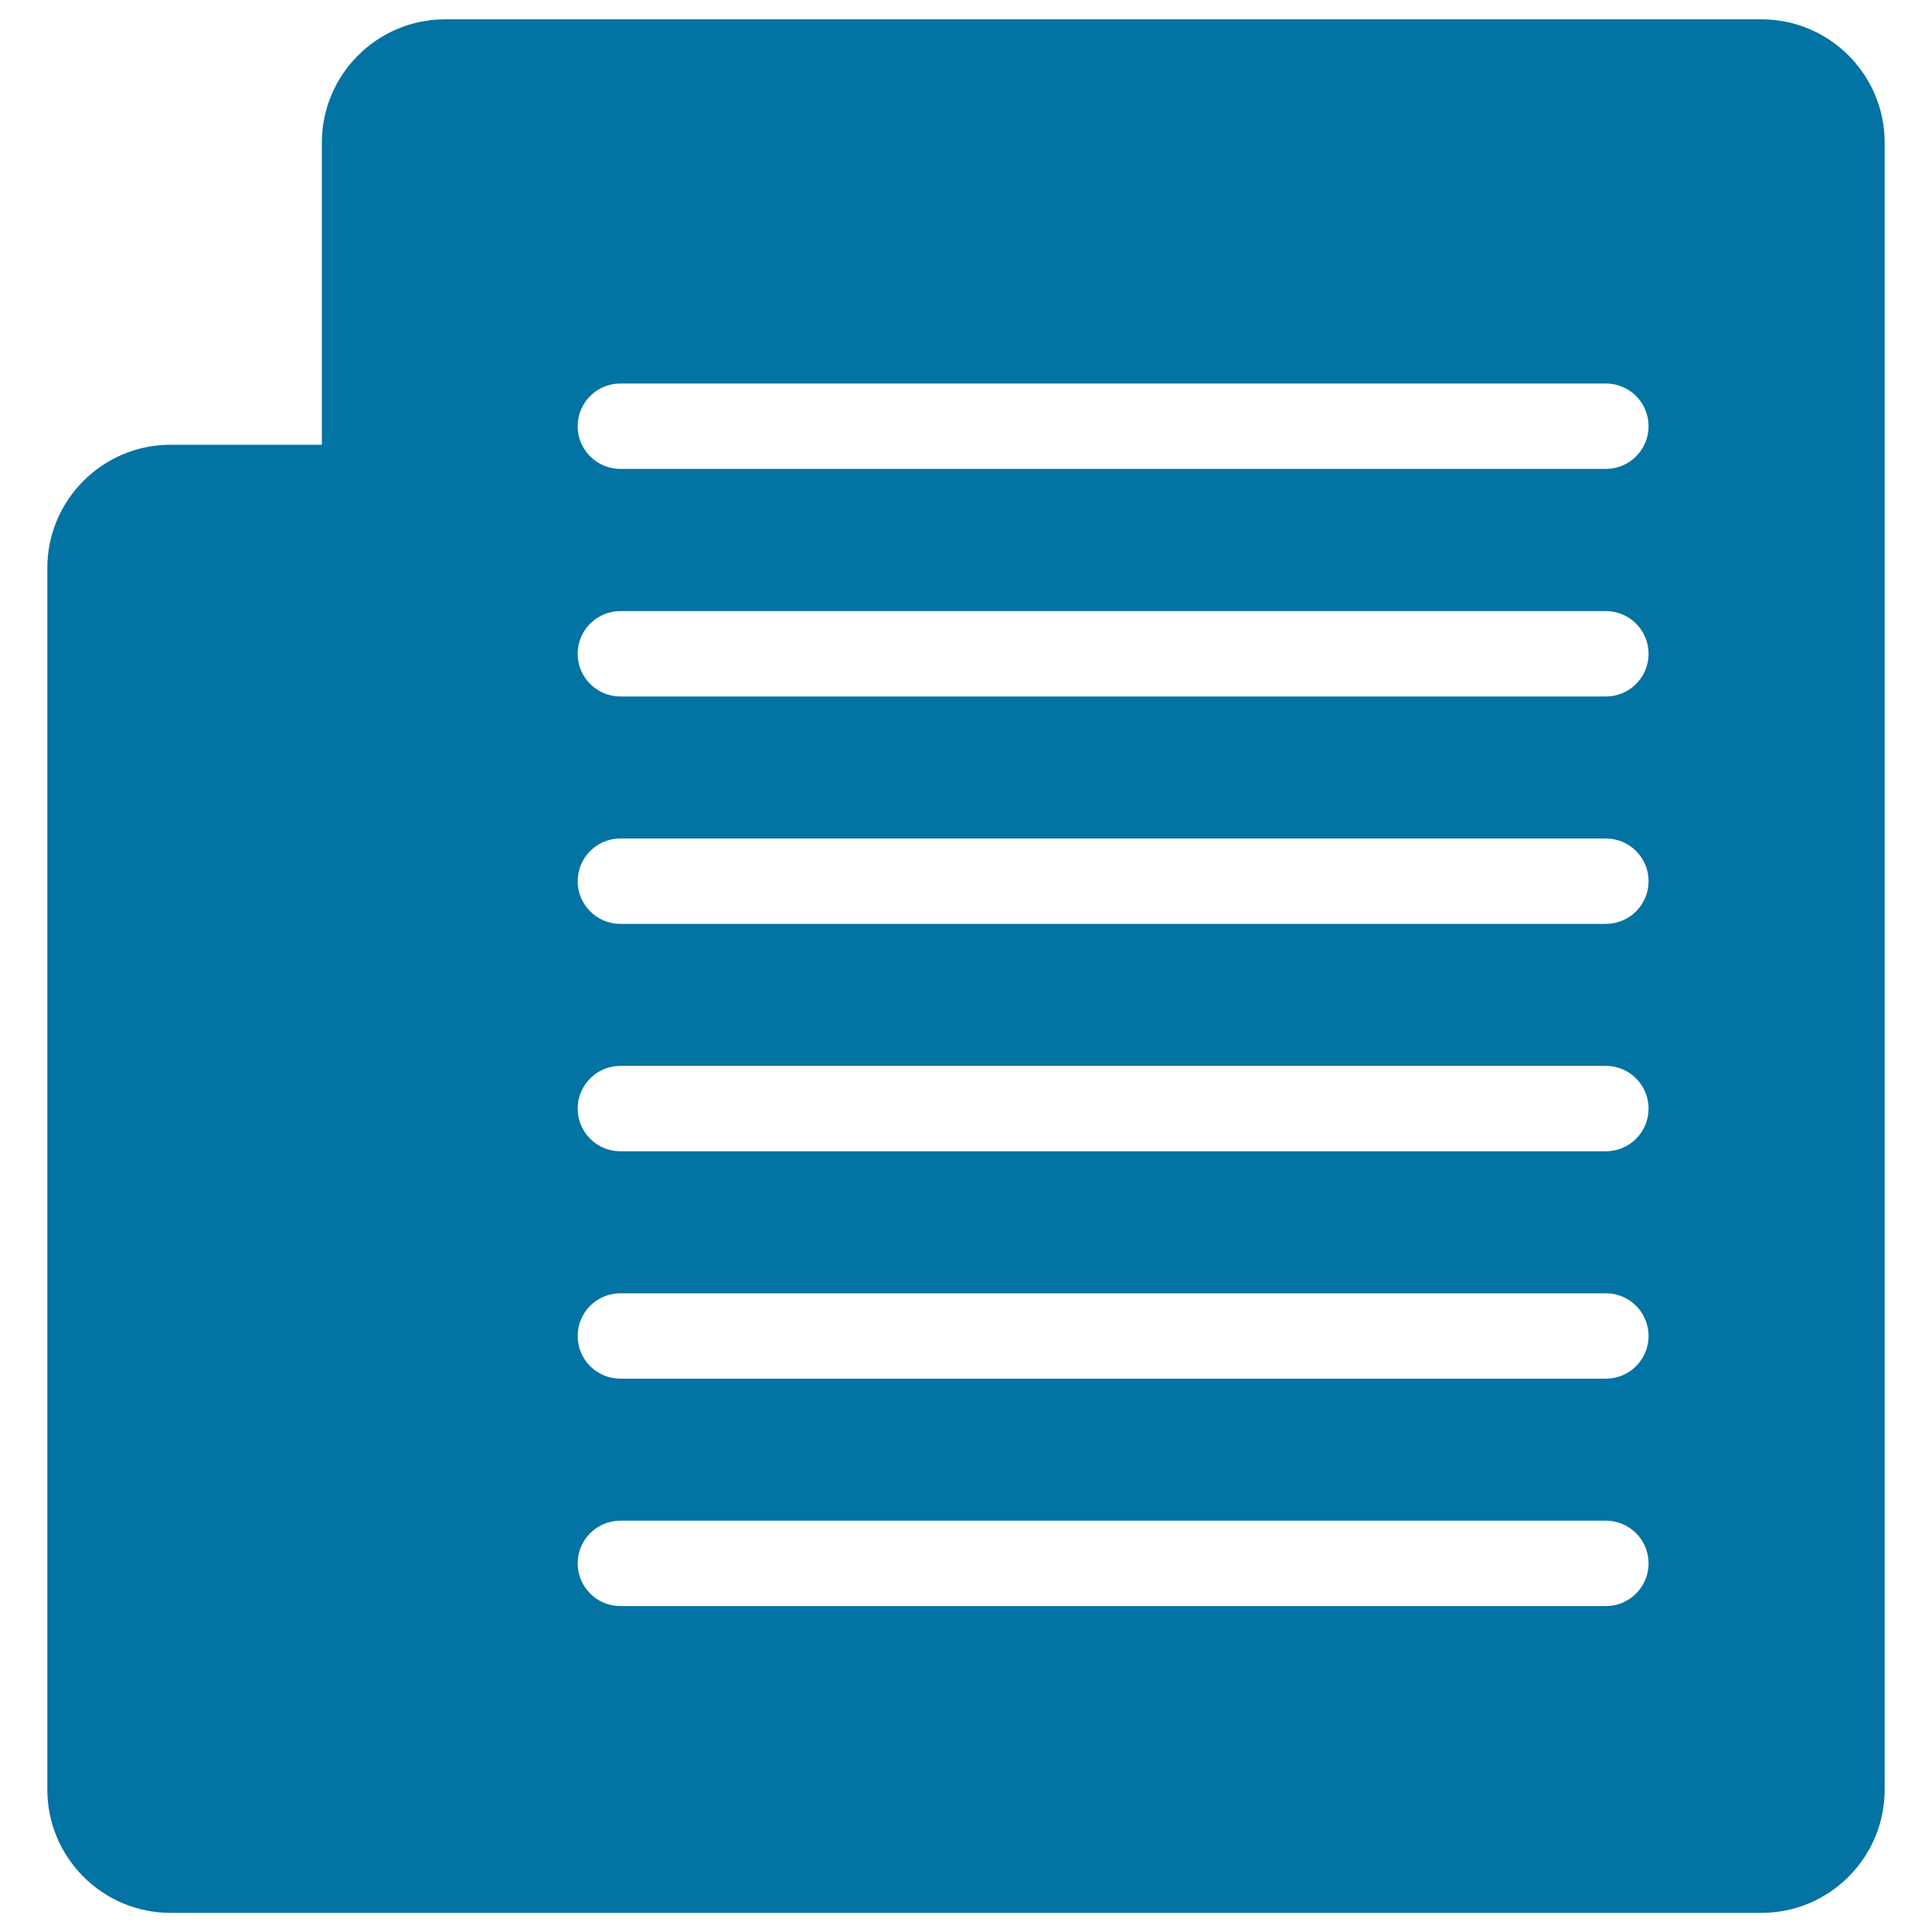 <svg xmlns="http://www.w3.org/2000/svg" viewBox="0 0 1000 1000" style="fill:#0273a2">
<title>Full Text Page SVG icon</title>
<g><path d="M911.7,10H230.4c-35.2,0-63.8,28.6-63.8,63.8v156.4H88.3c-35.2,0-63.8,28.6-63.8,63.8v632.3c0,35.2,28.6,63.8,63.8,63.8H147h764.7c35.2,0,63.8-28.6,63.8-63.8V73.8C975.5,38.6,946.9,10,911.7,10z M831.2,831.3H321.1c-12.2,0-22.1-9.9-22.1-22.1c0-12.2,9.9-22.1,22.1-22.1h510.1c12.2,0,22.1,9.9,22.1,22.1C853.3,821.4,843.4,831.3,831.2,831.3z M831.2,713.6H321.1c-12.2,0-22.1-9.9-22.1-22.1c0-12.2,9.9-22.1,22.1-22.1h510.1c12.2,0,22.1,9.9,22.1,22.1C853.3,703.7,843.4,713.6,831.2,713.6z M831.2,595.9H321.1c-12.2,0-22.1-9.9-22.1-22.1c0-12.2,9.9-22.1,22.1-22.1h510.1c12.2,0,22.1,9.9,22.1,22.1C853.3,586,843.4,595.9,831.2,595.9z M831.2,478.2H321.1c-12.2,0-22.1-9.9-22.1-22.1c0-12.2,9.9-22.1,22.1-22.1h510.1c12.2,0,22.1,9.9,22.1,22.1C853.3,468.3,843.4,478.2,831.2,478.2z M831.2,360.5H321.1c-12.2,0-22.1-9.9-22.1-22.1c0-12.2,9.9-22.1,22.1-22.1h510.1c12.2,0,22.1,9.9,22.1,22.1C853.3,350.6,843.4,360.5,831.2,360.5z M831.2,242.7H321.1c-12.2,0-22.1-9.9-22.1-22.1c0-12.2,9.9-22.1,22.1-22.1h510.1c12.2,0,22.1,9.9,22.1,22.1C853.3,232.8,843.4,242.7,831.2,242.7z"/></g>
</svg>